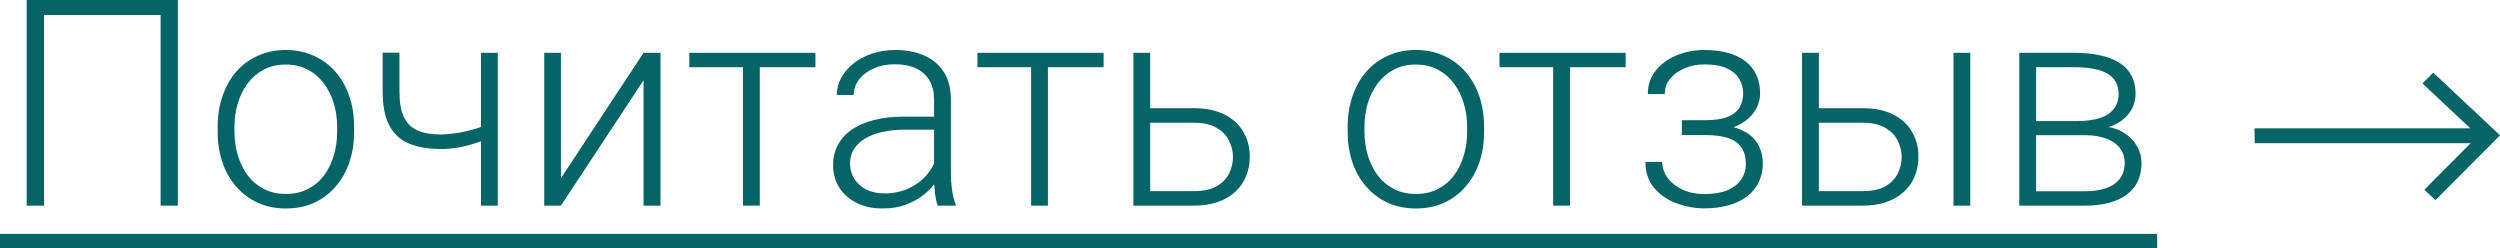 <?xml version="1.0" encoding="UTF-8"?> <svg xmlns="http://www.w3.org/2000/svg" viewBox="0 0 99.962 9.917" fill="none"><path d="M7.111 0V8.223H6.422V0.599H1.762V8.223H1.067V0H7.111Z" fill="#056466"></path><path d="M8.703 5.264V5.077C8.703 4.633 8.767 4.223 8.895 3.846C9.023 3.47 9.206 3.144 9.443 2.869C9.684 2.594 9.972 2.382 10.307 2.231C10.642 2.077 11.015 1.999 11.426 1.999C11.84 1.999 12.214 2.077 12.55 2.231C12.885 2.382 13.173 2.594 13.414 2.869C13.655 3.144 13.839 3.47 13.967 3.846C14.095 4.223 14.159 4.633 14.159 5.077V5.264C14.159 5.708 14.095 6.118 13.967 6.495C13.839 6.868 13.655 7.192 13.414 7.466C13.176 7.741 12.89 7.956 12.555 8.11C12.22 8.261 11.847 8.336 11.437 8.336C11.023 8.336 10.648 8.261 10.313 8.11C9.978 7.956 9.69 7.741 9.449 7.466C9.208 7.192 9.023 6.868 8.895 6.495C8.767 6.118 8.703 5.708 8.703 5.264ZM9.375 5.077V5.264C9.375 5.599 9.421 5.917 9.511 6.218C9.601 6.516 9.733 6.781 9.906 7.015C10.08 7.244 10.294 7.425 10.55 7.557C10.806 7.689 11.102 7.754 11.437 7.754C11.768 7.754 12.06 7.689 12.312 7.557C12.568 7.425 12.783 7.244 12.956 7.015C13.129 6.781 13.259 6.516 13.346 6.218C13.436 5.917 13.481 5.599 13.481 5.264V5.077C13.481 4.746 13.436 4.432 13.346 4.134C13.259 3.837 13.127 3.571 12.951 3.338C12.777 3.104 12.563 2.92 12.307 2.784C12.051 2.649 11.757 2.581 11.426 2.581C11.094 2.581 10.801 2.649 10.545 2.784C10.292 2.92 10.078 3.104 9.901 3.338C9.727 3.571 9.596 3.837 9.505 4.134C9.419 4.432 9.375 4.746 9.375 5.077Z" fill="#056466"></path><path d="M19.903 2.112V8.223H19.231V2.112H19.903ZM19.671 4.885V5.467C19.498 5.55 19.299 5.629 19.073 5.704C18.851 5.78 18.615 5.842 18.367 5.891C18.122 5.936 17.877 5.958 17.633 5.958C17.128 5.958 16.701 5.885 16.351 5.738C16.004 5.591 15.742 5.35 15.565 5.015C15.388 4.676 15.3 4.225 15.3 3.66V2.107H15.972V3.66C15.972 4.093 16.032 4.435 16.153 4.688C16.273 4.936 16.456 5.113 16.701 5.219C16.945 5.324 17.256 5.377 17.633 5.377C17.892 5.369 18.15 5.343 18.406 5.298C18.662 5.249 18.9 5.188 19.118 5.117C19.34 5.042 19.525 4.964 19.671 4.885Z" fill="#056466"></path><path d="M22.428 7.128L25.732 2.112H26.409V8.223H25.732V3.208L22.428 8.223H21.761V2.112H22.428V7.128Z" fill="#056466"></path><path d="M30.38 2.112V8.223H29.708V2.112H30.38ZM32.605 2.112V2.688H27.561V2.112H32.605Z" fill="#056466"></path><path d="M37.349 7.128V3.976C37.349 3.686 37.289 3.436 37.169 3.225C37.048 3.014 36.871 2.852 36.638 2.739C36.404 2.626 36.116 2.57 35.773 2.57C35.457 2.57 35.175 2.626 34.926 2.739C34.682 2.848 34.488 2.997 34.345 3.185C34.205 3.37 34.135 3.575 34.135 3.801L33.458 3.795C33.458 3.566 33.514 3.344 33.627 3.129C33.74 2.914 33.9 2.722 34.107 2.553C34.314 2.383 34.561 2.25 34.847 2.152C35.137 2.05 35.455 1.999 35.802 1.999C36.238 1.999 36.623 2.073 36.954 2.22C37.289 2.366 37.551 2.587 37.739 2.88C37.927 3.174 38.021 3.543 38.021 3.987V6.941C38.021 7.152 38.036 7.37 38.066 7.596C38.1 7.822 38.147 8.009 38.208 8.155V8.223H37.49C37.445 8.088 37.409 7.918 37.383 7.715C37.361 7.508 37.349 7.312 37.349 7.128ZM37.507 4.665L37.519 5.185H36.191C35.845 5.185 35.534 5.217 35.26 5.281C34.988 5.341 34.759 5.431 34.571 5.552C34.382 5.669 34.237 5.81 34.135 5.975C34.038 6.141 33.989 6.329 33.989 6.54C33.989 6.759 34.043 6.958 34.152 7.139C34.265 7.32 34.424 7.465 34.627 7.574C34.834 7.679 35.079 7.732 35.361 7.732C35.738 7.732 36.069 7.662 36.355 7.523C36.645 7.384 36.884 7.201 37.072 6.975C37.261 6.749 37.387 6.503 37.451 6.235L37.745 6.625C37.696 6.813 37.605 7.007 37.473 7.207C37.346 7.402 37.178 7.587 36.971 7.76C36.764 7.93 36.519 8.069 36.237 8.178C35.958 8.283 35.642 8.336 35.288 8.336C34.889 8.336 34.54 8.261 34.243 8.11C33.949 7.96 33.719 7.754 33.554 7.495C33.392 7.231 33.311 6.934 33.311 6.602C33.311 6.301 33.375 6.032 33.503 5.795C33.631 5.554 33.816 5.35 34.057 5.185C34.301 5.015 34.595 4.887 34.938 4.801C35.284 4.71 35.672 4.665 36.101 4.665H37.507Z" fill="#056466"></path><path d="M41.901 2.112V8.223H41.229V2.112H41.901ZM44.127 2.112V2.688H39.083V2.112H44.127Z" fill="#056466"></path><path d="M45.748 4.326H47.741C48.223 4.326 48.63 4.411 48.961 4.58C49.292 4.746 49.543 4.976 49.712 5.269C49.885 5.563 49.972 5.894 49.972 6.263C49.972 6.542 49.923 6.802 49.825 7.043C49.731 7.28 49.588 7.487 49.396 7.664C49.208 7.841 48.974 7.979 48.696 8.076C48.421 8.174 48.103 8.223 47.741 8.223H45.318V2.112H45.99V7.642H47.741C48.114 7.642 48.415 7.578 48.645 7.45C48.875 7.318 49.04 7.148 49.142 6.941C49.247 6.734 49.3 6.514 49.3 6.28C49.3 6.051 49.247 5.832 49.142 5.625C49.04 5.414 48.875 5.243 48.645 5.111C48.415 4.976 48.114 4.908 47.741 4.908H45.748V4.326Z" fill="#056466"></path><path d="M53.886 5.264V5.077C53.886 4.633 53.95 4.223 54.078 3.846C54.206 3.47 54.389 3.144 54.626 2.869C54.867 2.594 55.155 2.382 55.49 2.231C55.825 2.077 56.198 1.999 56.608 1.999C57.023 1.999 57.397 2.077 57.732 2.231C58.067 2.382 58.356 2.594 58.596 2.869C58.837 3.144 59.022 3.47 59.15 3.846C59.278 4.223 59.342 4.633 59.342 5.077V5.264C59.342 5.708 59.278 6.118 59.15 6.495C59.022 6.868 58.837 7.192 58.596 7.466C58.359 7.741 58.073 7.956 57.738 8.11C57.403 8.261 57.03 8.336 56.62 8.336C56.206 8.336 55.831 8.261 55.496 8.11C55.161 7.956 54.873 7.741 54.632 7.466C54.391 7.192 54.206 6.868 54.078 6.495C53.95 6.118 53.886 5.708 53.886 5.264ZM54.558 5.077V5.264C54.558 5.599 54.603 5.917 54.694 6.218C54.784 6.516 54.916 6.781 55.089 7.015C55.262 7.244 55.477 7.425 55.733 7.557C55.989 7.689 56.285 7.754 56.62 7.754C56.951 7.754 57.243 7.689 57.495 7.557C57.751 7.425 57.966 7.244 58.139 7.015C58.312 6.781 58.442 6.516 58.529 6.218C58.619 5.917 58.664 5.599 58.664 5.264V5.077C58.664 4.746 58.619 4.432 58.529 4.134C58.442 3.837 58.31 3.571 58.133 3.338C57.96 3.104 57.745 2.92 57.489 2.784C57.233 2.649 56.94 2.581 56.608 2.581C56.277 2.581 55.983 2.649 55.727 2.784C55.475 2.92 55.26 3.104 55.084 3.338C54.91 3.571 54.778 3.837 54.688 4.134C54.601 4.432 54.558 4.746 54.558 5.077Z" fill="#056466"></path><path d="M62.776 2.112V8.223H62.104V2.112H62.776ZM65.001 2.112V2.688H59.957V2.112H65.001Z" fill="#056466"></path><path d="M68.232 5.264H67.249V4.806H68.175C68.552 4.806 68.851 4.763 69.073 4.676C69.295 4.586 69.455 4.46 69.553 4.298C69.651 4.136 69.7 3.946 69.7 3.728C69.7 3.517 69.647 3.325 69.542 3.151C69.44 2.978 69.276 2.839 69.05 2.734C68.825 2.628 68.525 2.575 68.153 2.575C67.866 2.575 67.603 2.626 67.362 2.728C67.121 2.83 66.927 2.969 66.78 3.146C66.637 3.323 66.565 3.528 66.565 3.761H65.888C65.888 3.4 65.993 3.087 66.204 2.824C66.415 2.56 66.692 2.357 67.034 2.214C67.381 2.071 67.753 1.999 68.153 1.999C68.499 1.999 68.81 2.037 69.084 2.112C69.359 2.188 69.593 2.299 69.785 2.446C69.977 2.592 70.124 2.775 70.225 2.993C70.327 3.208 70.378 3.455 70.378 3.733C70.378 3.944 70.329 4.142 70.231 4.326C70.137 4.511 69.998 4.675 69.813 4.818C69.632 4.957 69.408 5.066 69.141 5.145C68.877 5.224 68.574 5.264 68.232 5.264ZM67.249 4.953H68.232C68.608 4.953 68.937 4.989 69.22 5.06C69.502 5.128 69.738 5.23 69.926 5.365C70.114 5.501 70.253 5.669 70.344 5.868C70.438 6.064 70.485 6.29 70.485 6.546C70.485 6.824 70.429 7.075 70.316 7.297C70.207 7.519 70.048 7.707 69.841 7.862C69.634 8.016 69.388 8.133 69.101 8.212C68.815 8.291 68.499 8.331 68.153 8.331C67.78 8.331 67.411 8.265 67.045 8.133C66.684 8.001 66.385 7.798 66.148 7.523C65.91 7.248 65.792 6.898 65.792 6.472H66.464C66.464 6.706 66.537 6.92 66.684 7.116C66.831 7.312 67.03 7.468 67.283 7.585C67.539 7.702 67.829 7.76 68.153 7.76C68.518 7.76 68.823 7.709 69.067 7.608C69.312 7.502 69.497 7.359 69.621 7.178C69.745 6.998 69.807 6.791 69.807 6.557C69.807 6.282 69.747 6.06 69.627 5.891C69.51 5.721 69.331 5.597 69.09 5.518C68.849 5.439 68.544 5.399 68.175 5.399H67.249V4.953Z" fill="#056466"></path><path d="M72.484 4.326H74.478C74.96 4.326 75.367 4.411 75.698 4.58C76.03 4.746 76.28 4.976 76.449 5.269C76.623 5.563 76.709 5.894 76.709 6.263C76.709 6.542 76.66 6.802 76.562 7.043C76.468 7.28 76.325 7.487 76.133 7.664C75.945 7.841 75.711 7.979 75.433 8.076C75.158 8.174 74.839 8.223 74.478 8.223H72.055V2.112H72.727V7.642H74.478C74.851 7.642 75.152 7.578 75.382 7.45C75.611 7.318 75.777 7.148 75.879 6.941C75.984 6.734 76.037 6.514 76.037 6.28C76.037 6.051 75.984 5.832 75.879 5.625C75.777 5.414 75.611 5.243 75.382 5.111C75.152 4.976 74.851 4.908 74.478 4.908H72.484V4.326ZM78.782 2.112V8.223H78.11V2.112H78.782Z" fill="#056466"></path><path d="M83.368 5.405H81.222L81.21 4.84H83.04C83.409 4.84 83.716 4.801 83.961 4.722C84.209 4.639 84.396 4.516 84.52 4.354C84.648 4.193 84.712 3.993 84.712 3.756C84.712 3.575 84.674 3.417 84.599 3.281C84.528 3.146 84.418 3.035 84.271 2.948C84.128 2.862 83.948 2.798 83.729 2.756C83.515 2.711 83.264 2.688 82.978 2.688H81.414V8.223H80.741V2.112H82.978C83.351 2.112 83.684 2.146 83.978 2.214C84.275 2.278 84.53 2.376 84.74 2.508C84.951 2.639 85.111 2.809 85.22 3.016C85.333 3.219 85.39 3.46 85.39 3.739C85.39 3.927 85.354 4.104 85.283 4.27C85.211 4.432 85.106 4.579 84.966 4.71C84.831 4.838 84.663 4.944 84.464 5.027C84.264 5.106 84.034 5.155 83.775 5.173L83.368 5.405ZM83.368 8.223H81.013L81.273 7.647H83.368C83.707 7.647 83.995 7.604 84.232 7.517C84.469 7.431 84.648 7.303 84.768 7.133C84.893 6.964 84.955 6.759 84.955 6.518C84.955 6.292 84.893 6.096 84.768 5.93C84.648 5.765 84.469 5.637 84.232 5.546C83.995 5.452 83.707 5.405 83.368 5.405H81.809L81.82 4.84H83.825L84.113 5.055C84.422 5.081 84.689 5.164 84.915 5.303C85.141 5.443 85.316 5.62 85.441 5.834C85.565 6.045 85.627 6.277 85.627 6.529C85.627 6.808 85.574 7.054 85.469 7.269C85.363 7.48 85.211 7.657 85.011 7.8C84.816 7.939 84.578 8.044 84.3 8.116C84.021 8.188 83.71 8.223 83.368 8.223Z" fill="#056466"></path><path d="M0 9.353H86.254V9.918H0V9.353Z" fill="#056466"></path><path d="M90.155 5.727H98.786L96.936 7.586L97.381 8.003L99.962 5.411L97.292 2.904L96.862 3.336L98.775 5.132L90.145 5.132L90.155 5.727Z" fill="#056466"></path></svg> 